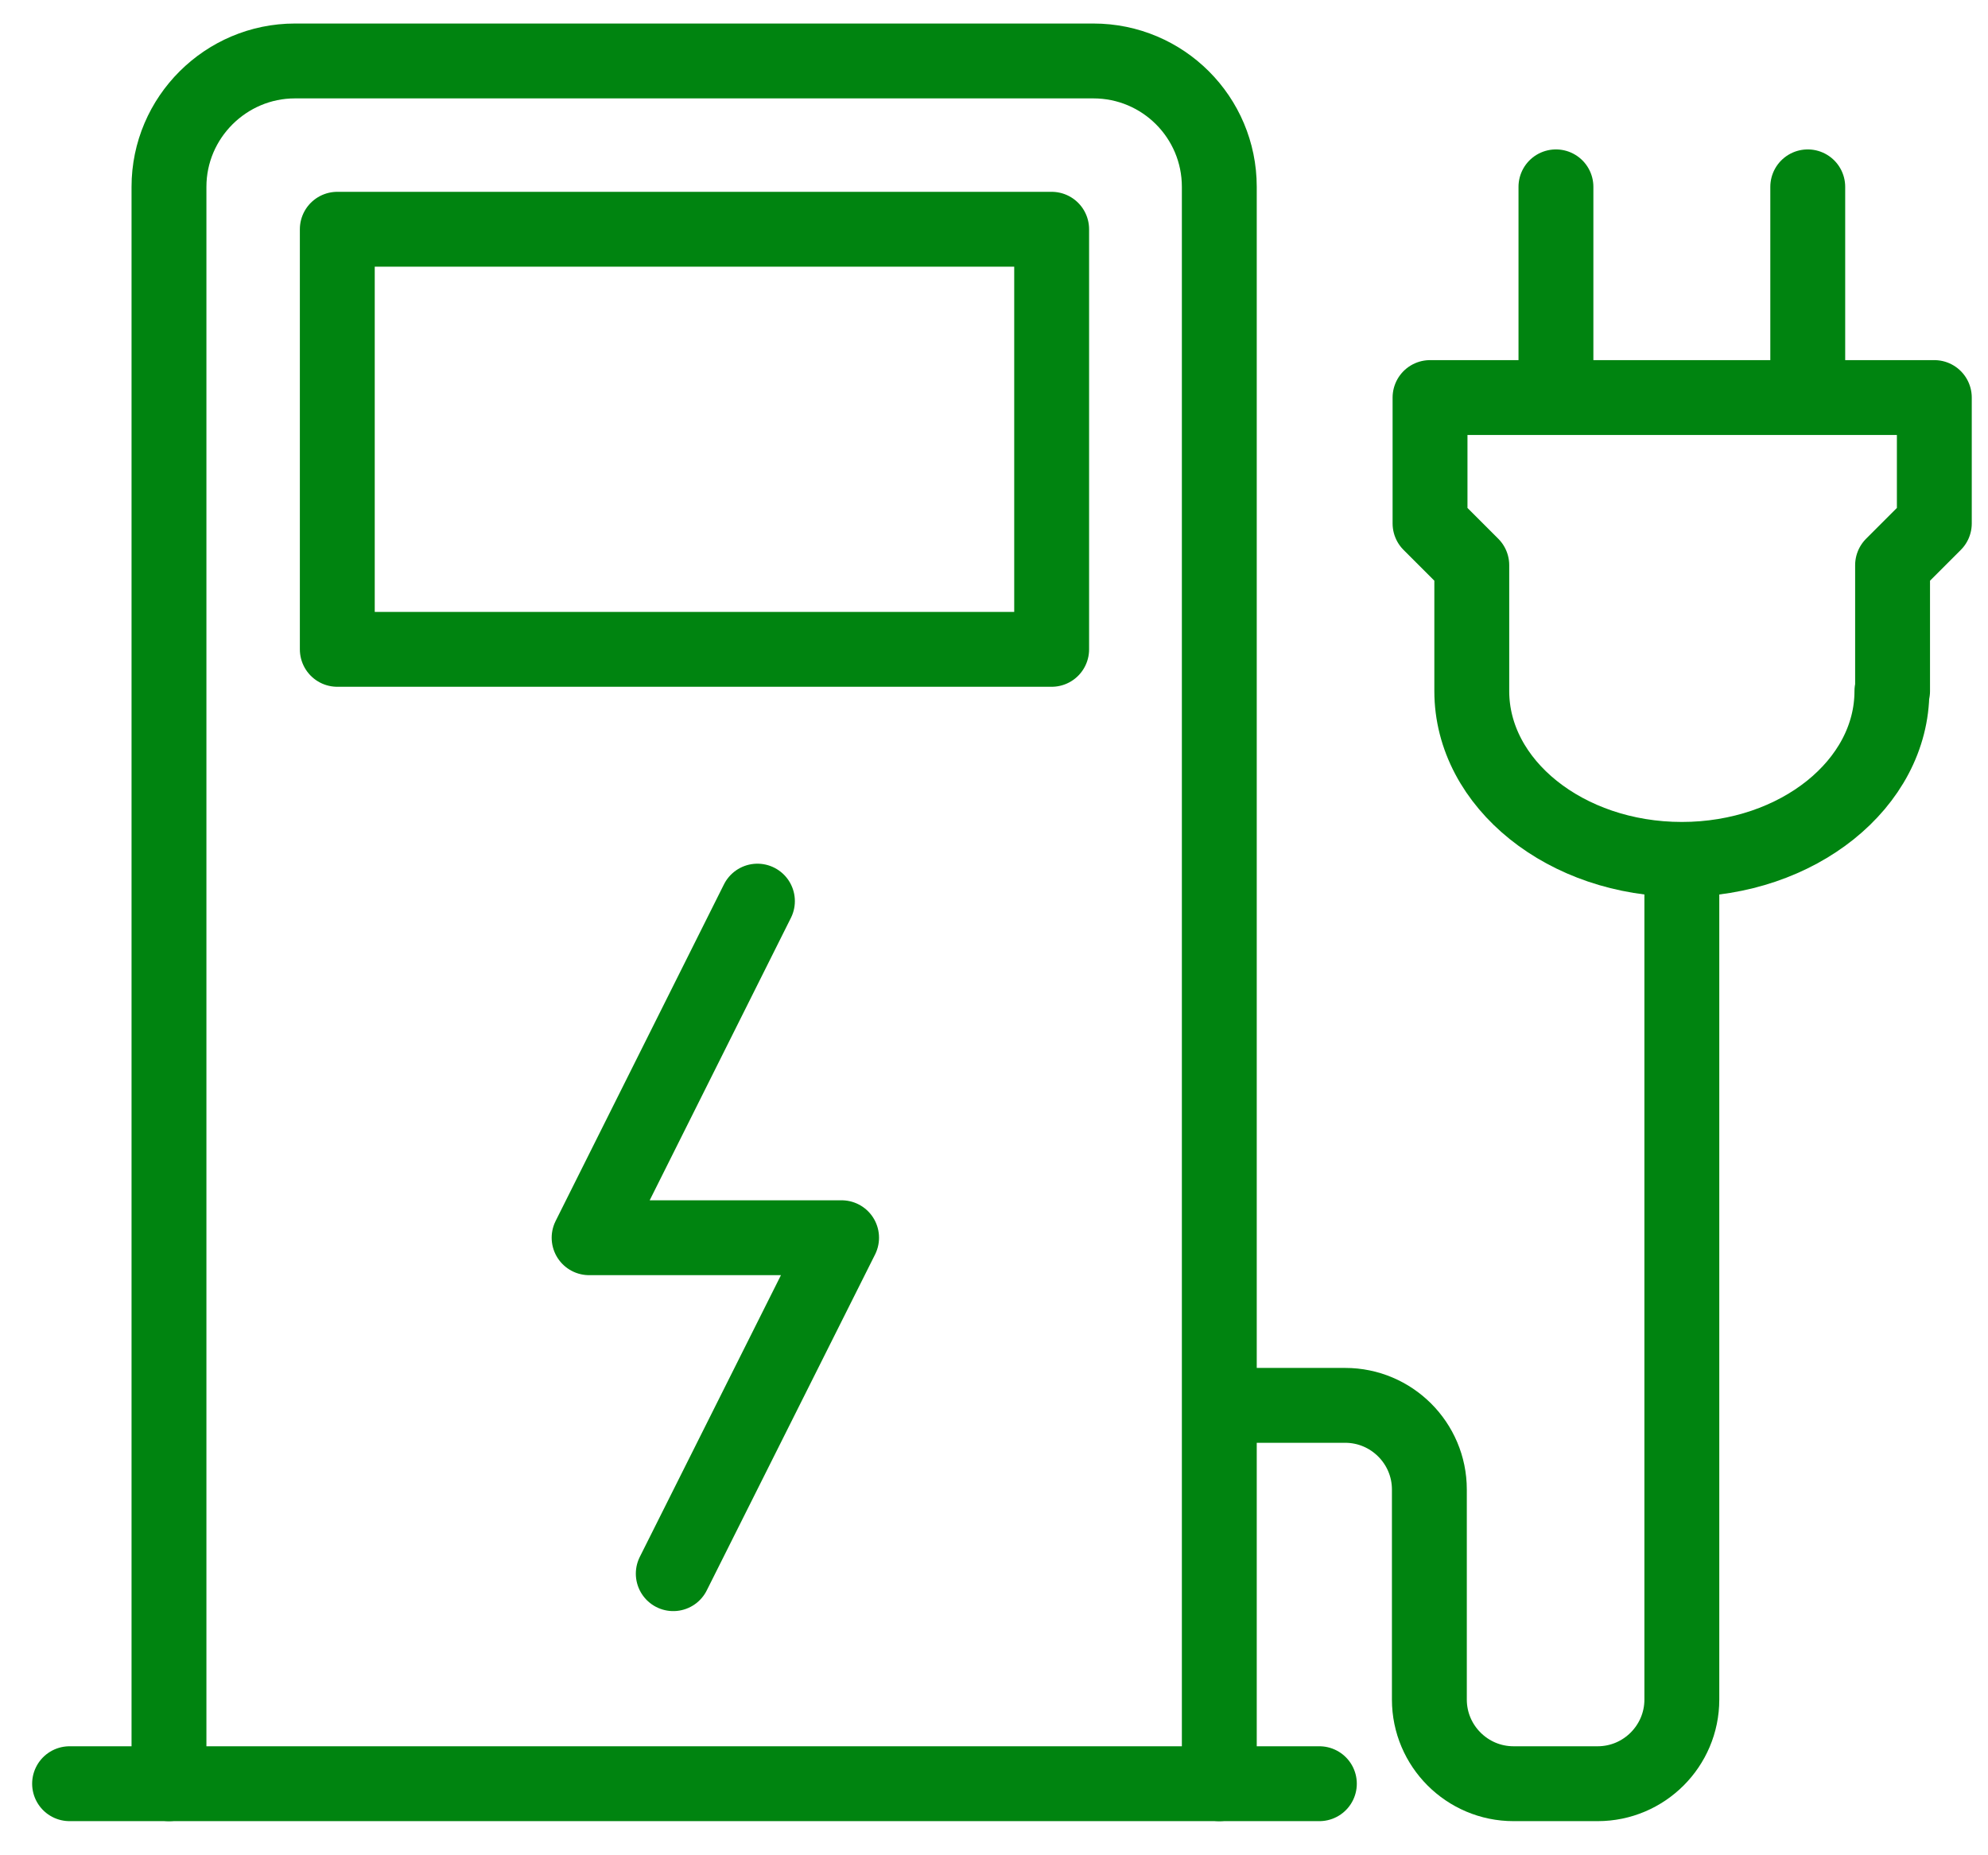 <?xml version="1.0" encoding="UTF-8"?>
<svg id="Layer_1" data-name="Layer 1" xmlns="http://www.w3.org/2000/svg" viewBox="0 0 30 28">
  <defs>
    <style>
      .cls-1 {
        stroke-linecap: round;
      }

      .cls-1, .cls-2 {
        fill: none;
        stroke: #008410;
        stroke-linejoin: round;
        stroke-width: 1.13px;
      }
    </style>
  </defs>
  <path class="cls-1" d="M2.55,26.92V2.82c0-1.05.86-1.9,1.9-1.9h12.05c1.05,0,1.9.85,1.9,1.9v24.1"/>
  <line class="cls-1" x1="1.05" y1="26.92" x2="19.91" y2="26.92"/>
  <path class="cls-2" d="M18.4,21.21h1.9c.7,0,1.27.57,1.27,1.27v3.17c0,.7.57,1.27,1.27,1.27h1.27c.7,0,1.27-.57,1.27-1.27v-12.68"/>
  <rect class="cls-2" x="5.09" y="3.46" width="10.78" height="6.34"/>
  <line class="cls-1" x1="23.48" y1="2.82" x2="23.48" y2="5.99"/>
  <line class="cls-1" x1="27.28" y1="2.82" x2="27.28" y2="5.99"/>
  <polyline class="cls-1" points="10.16 23.75 12.7 18.68 8.89 18.68 11.43 13.6"/>
  <path class="cls-2" d="M28.55,10.43c0,1.4-1.42,2.54-3.17,2.54s-3.17-1.14-3.17-2.54v-1.9l-.63-.63v-1.9h7.61v1.9l-.63.63v1.9Z"/>
</svg>
